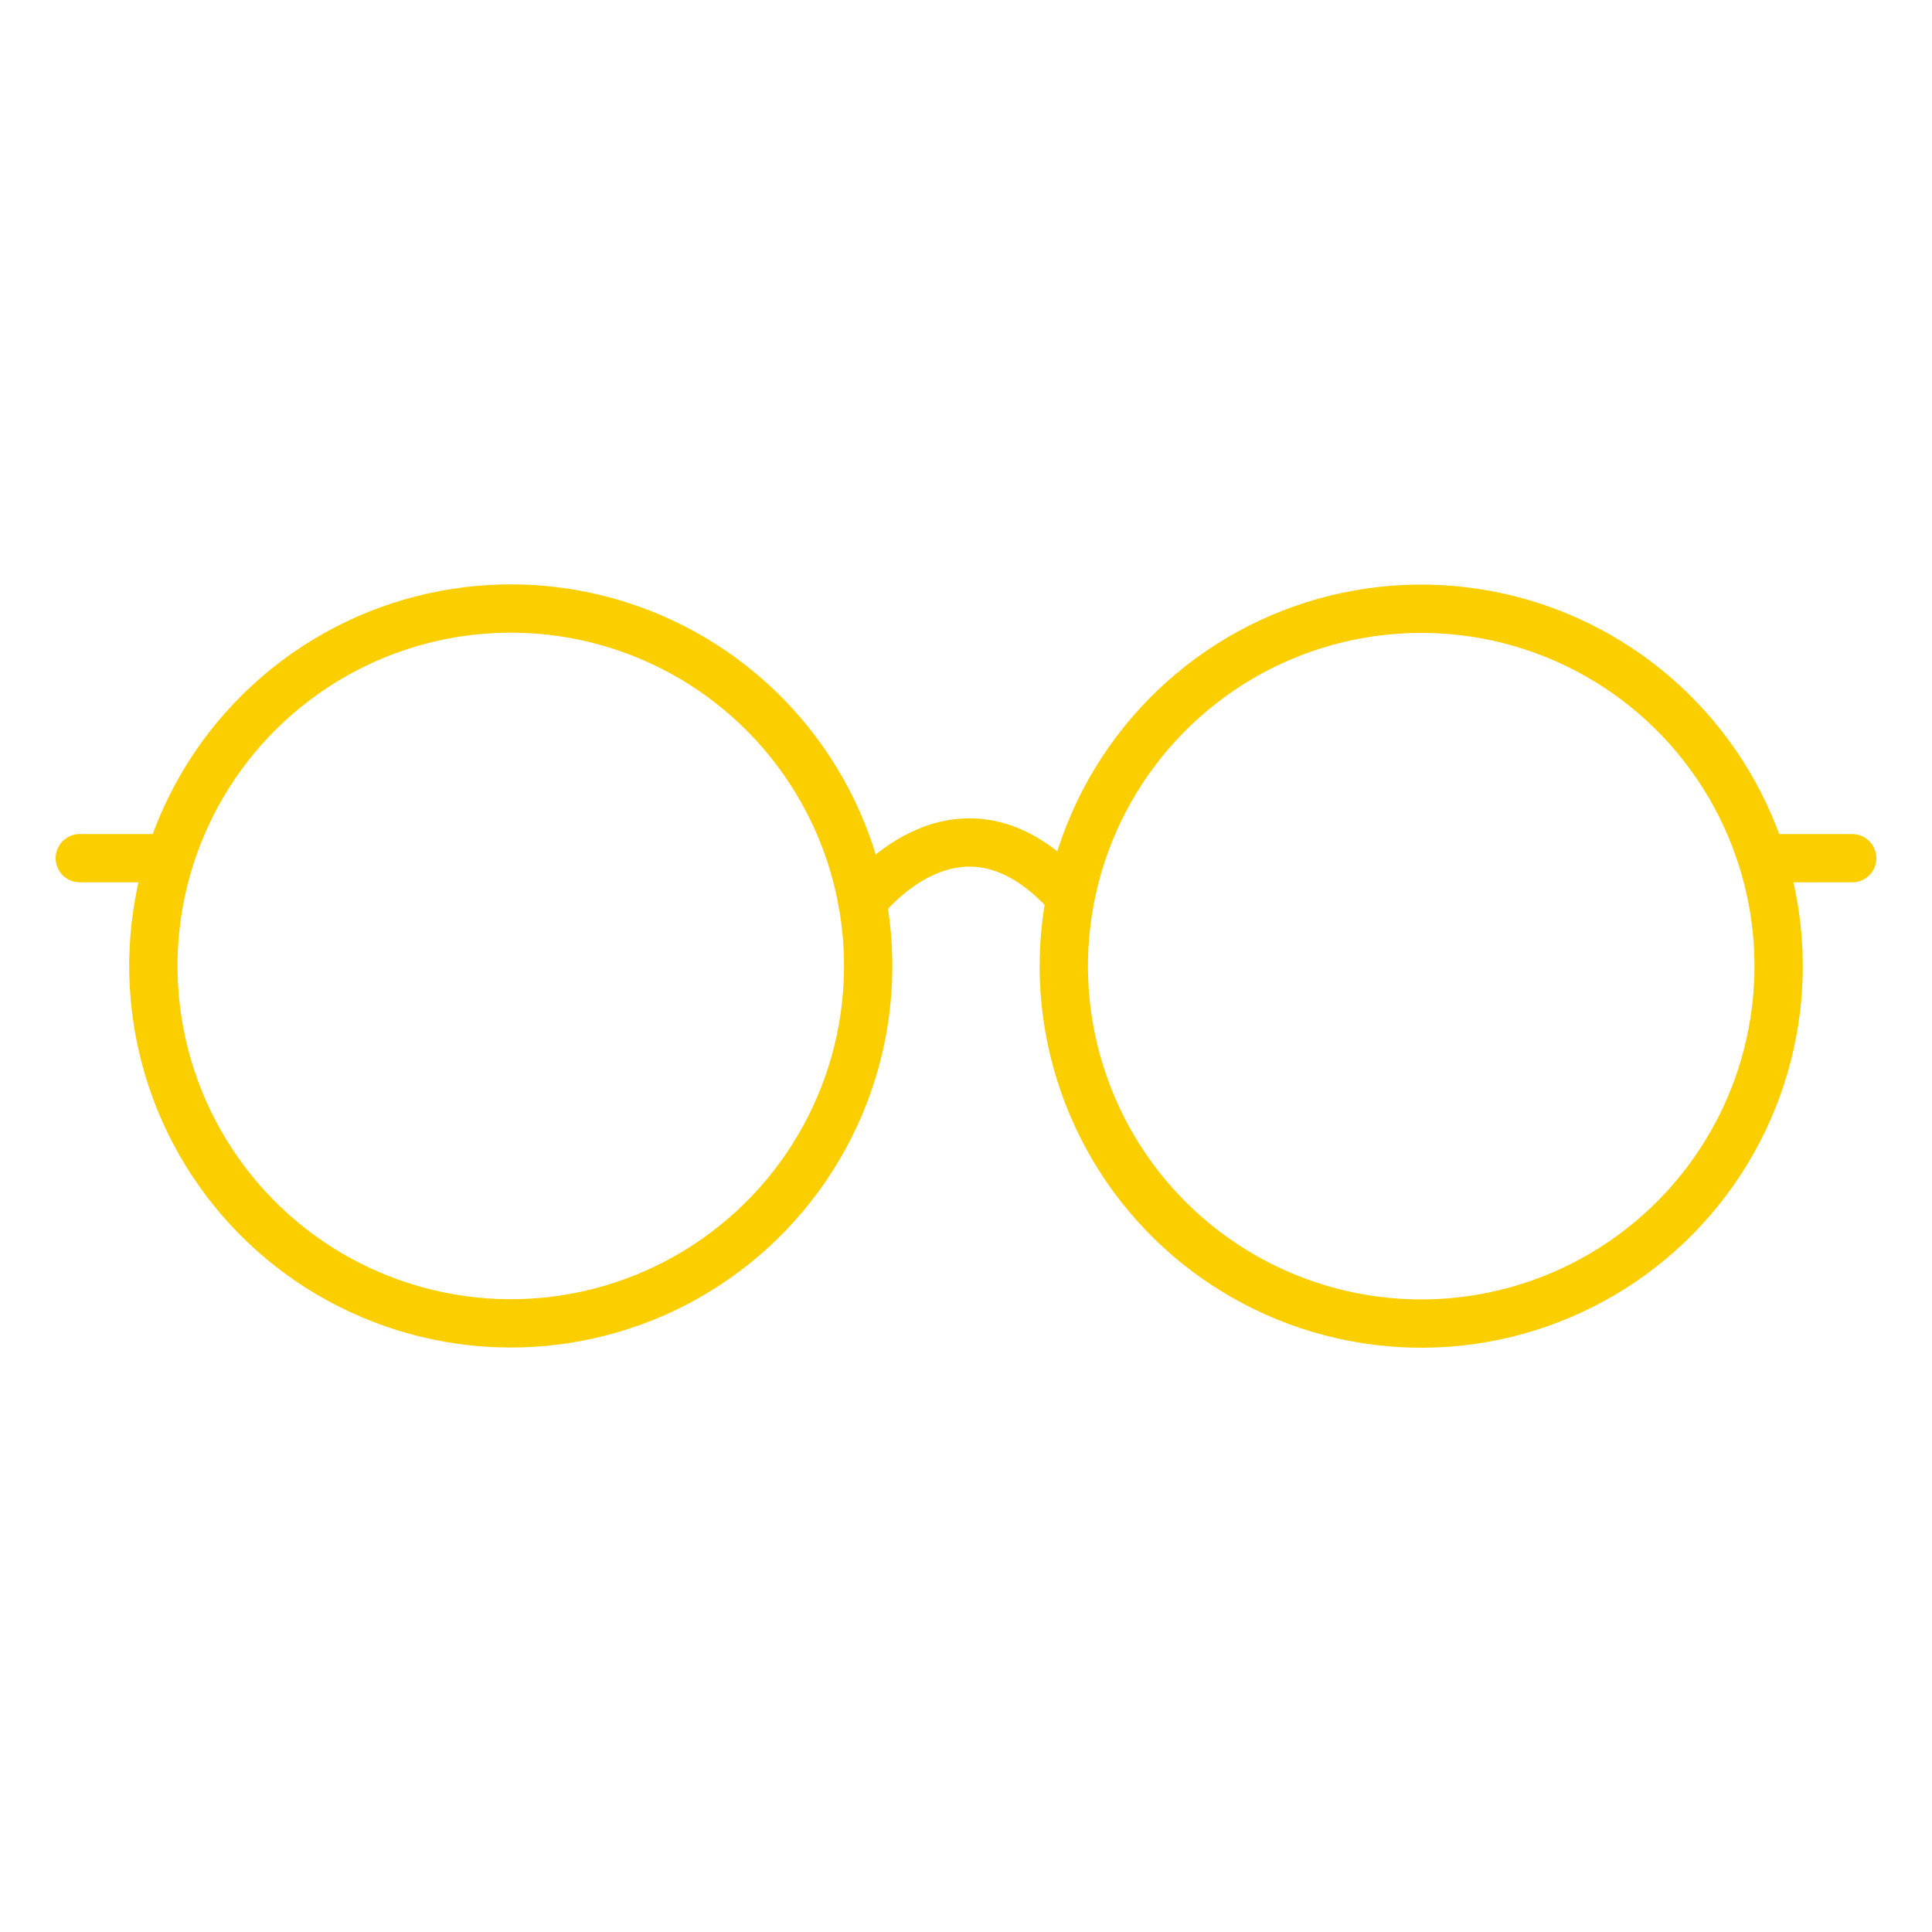 <?xml version="1.0" encoding="UTF-8"?>
<svg id="Layer_1" data-name="Layer 1" xmlns="http://www.w3.org/2000/svg" viewBox="0 0 100 100">
  <defs>
    <style>
      .cls-1 {
        fill: none;
        stroke: #fbce00;
        stroke-linecap: round;
        stroke-linejoin: round;
        stroke-width: 2.5px;
      }
    </style>
  </defs>
  <circle class="cls-1" cx="26.44" cy="50" r="18.5" transform="translate(-7.38 4.66) rotate(-8.85)"/>
  <path class="cls-1" d="M44.63,46.68s4.84-6.48,10.43-.62"/>
  <line class="cls-1" x1="4.13" y1="44.42" x2="8.1" y2="44.42"/>
  <circle class="cls-1" cx="73.56" cy="50" r="18.5" transform="translate(12.84 115) rotate(-81.15)"/>
  <line class="cls-1" x1="95.87" y1="44.42" x2="91.9" y2="44.42"/>
</svg>